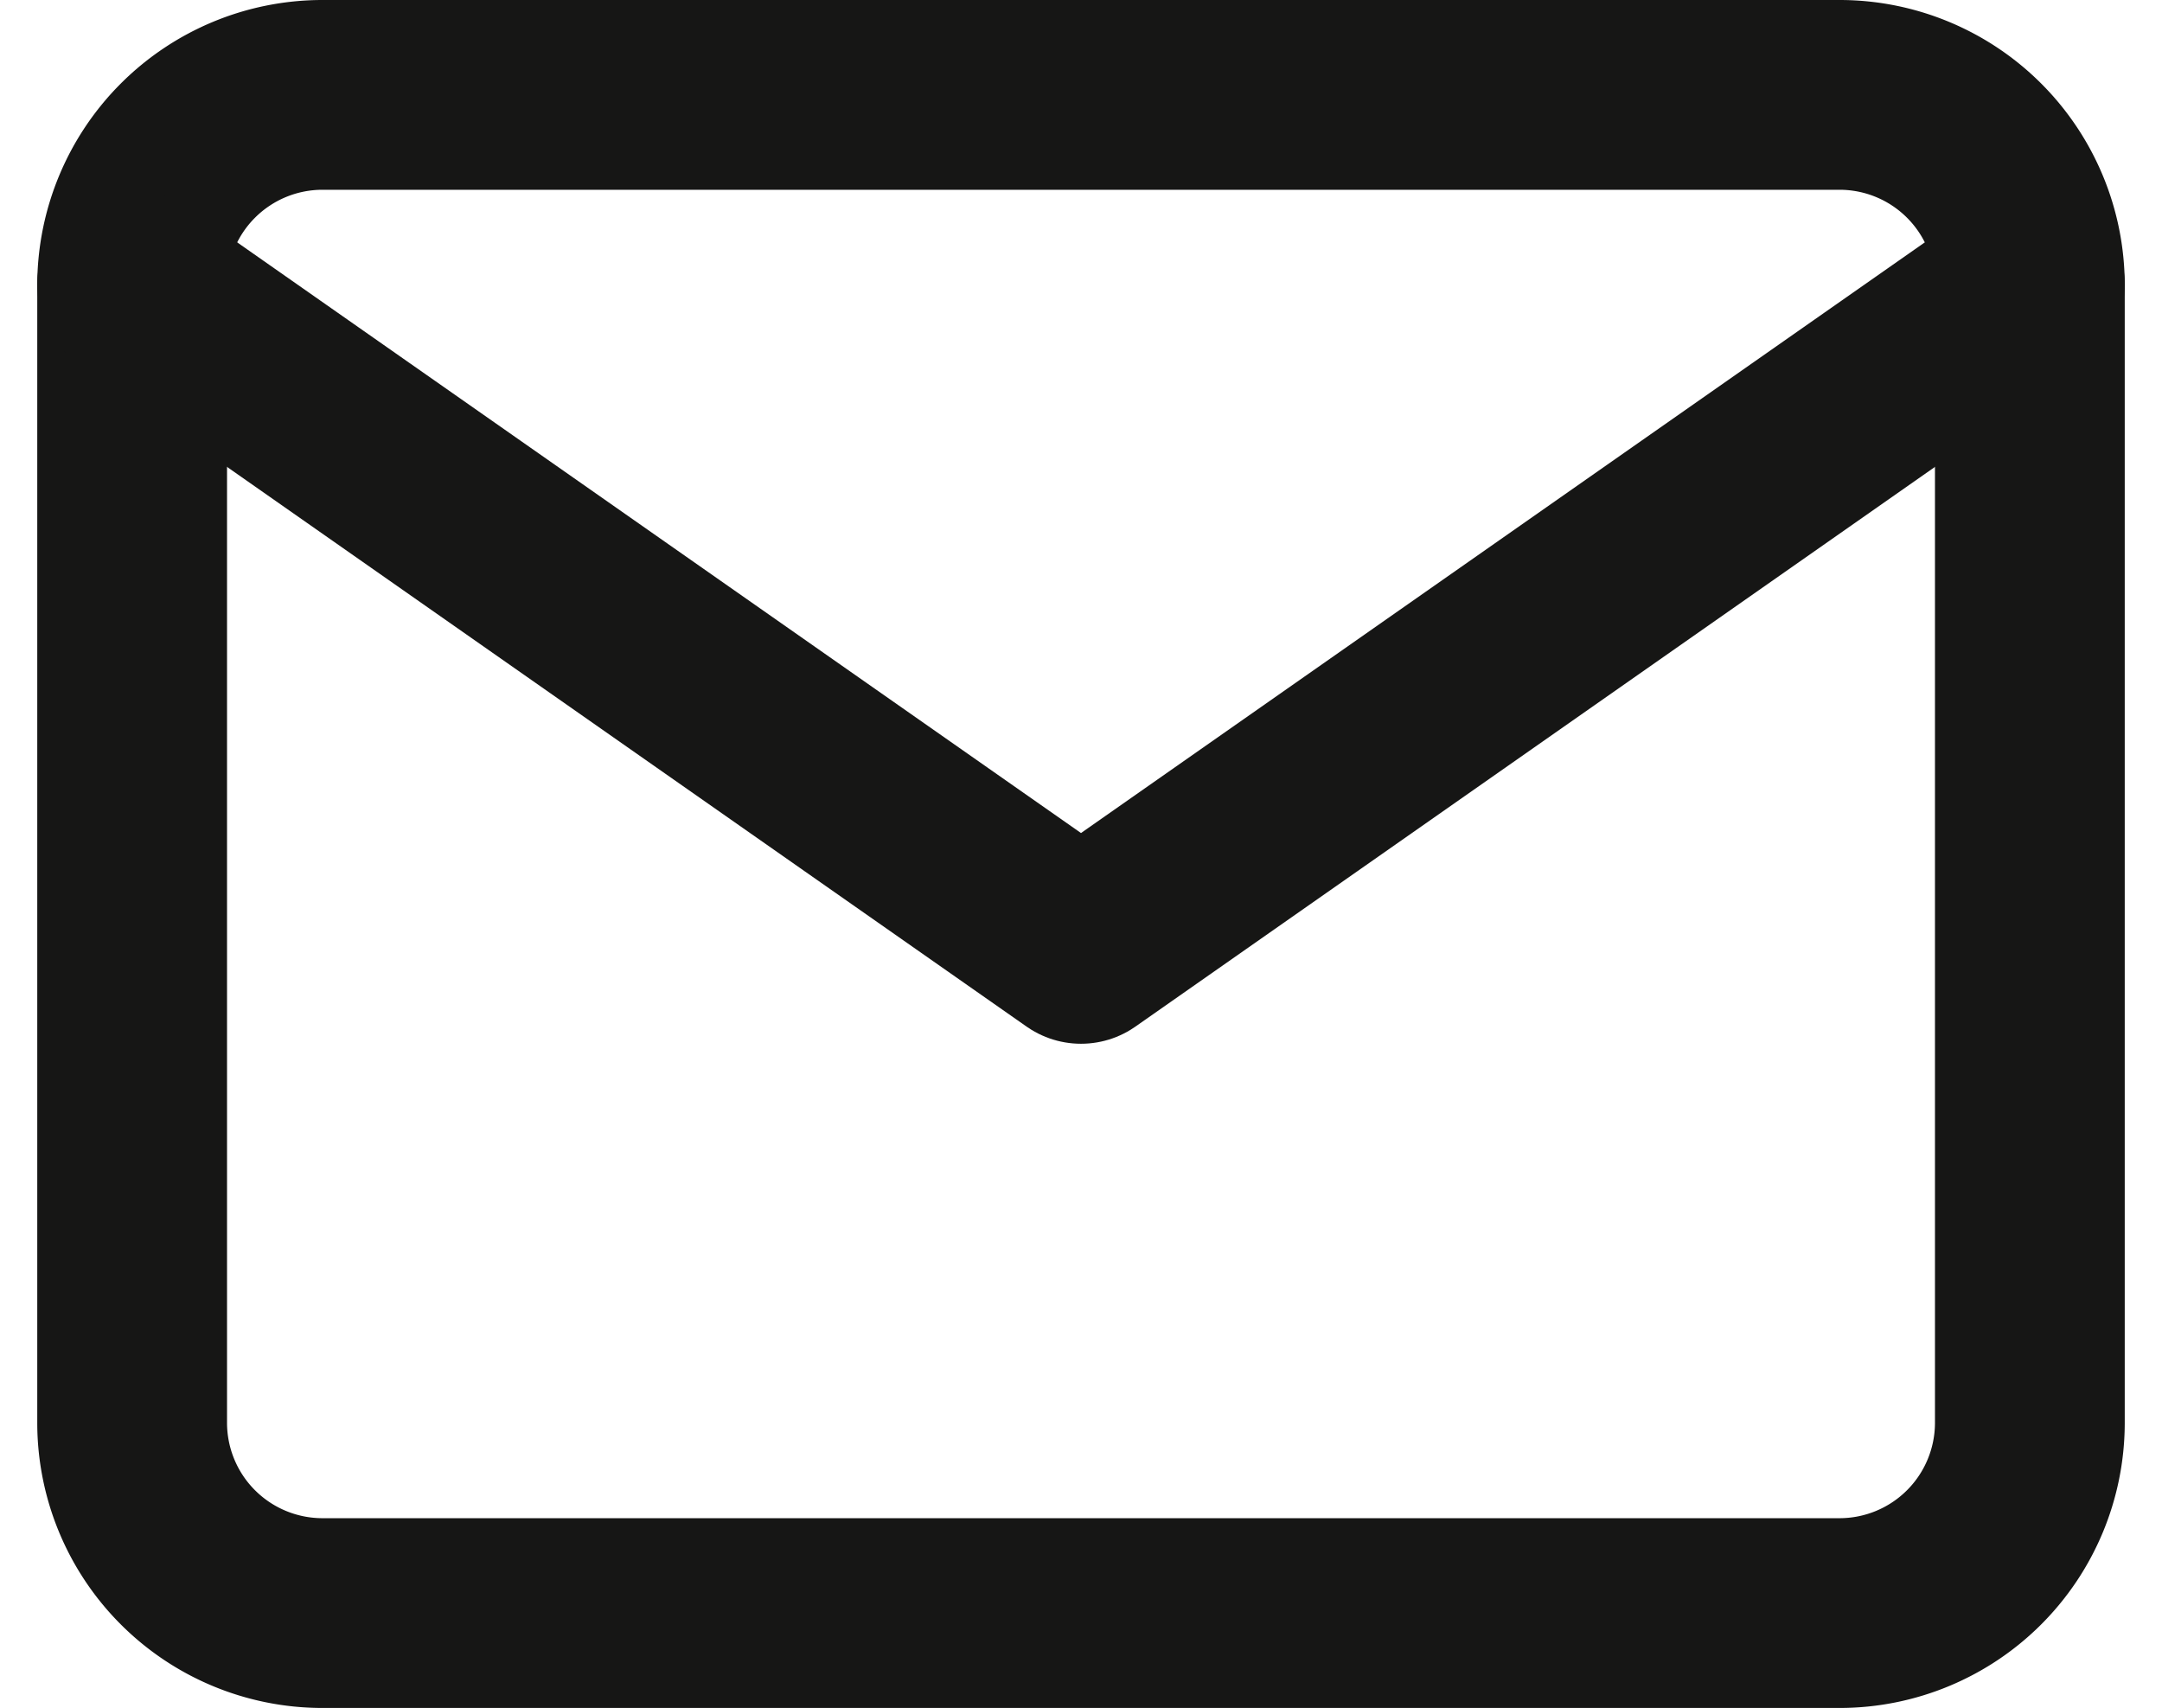 <svg xmlns="http://www.w3.org/2000/svg" width="34.178" height="27" viewBox="0 0 34.178 27"><g transform="translate(2.089 1.5)"><path d="M6,6H30a3.009,3.009,0,0,1,3,3V27a3.009,3.009,0,0,1-3,3H6a3.009,3.009,0,0,1-3-3V9A3.009,3.009,0,0,1,6,6Z" transform="translate(-3 -6)" fill="none" stroke="#161615" stroke-linecap="round" stroke-linejoin="round" stroke-width="3"/><path d="M33,9,18,19.5,3,9" transform="translate(-3 -6)" fill="none" stroke="#161615" stroke-linecap="round" stroke-linejoin="round" stroke-width="3"/></g></svg>